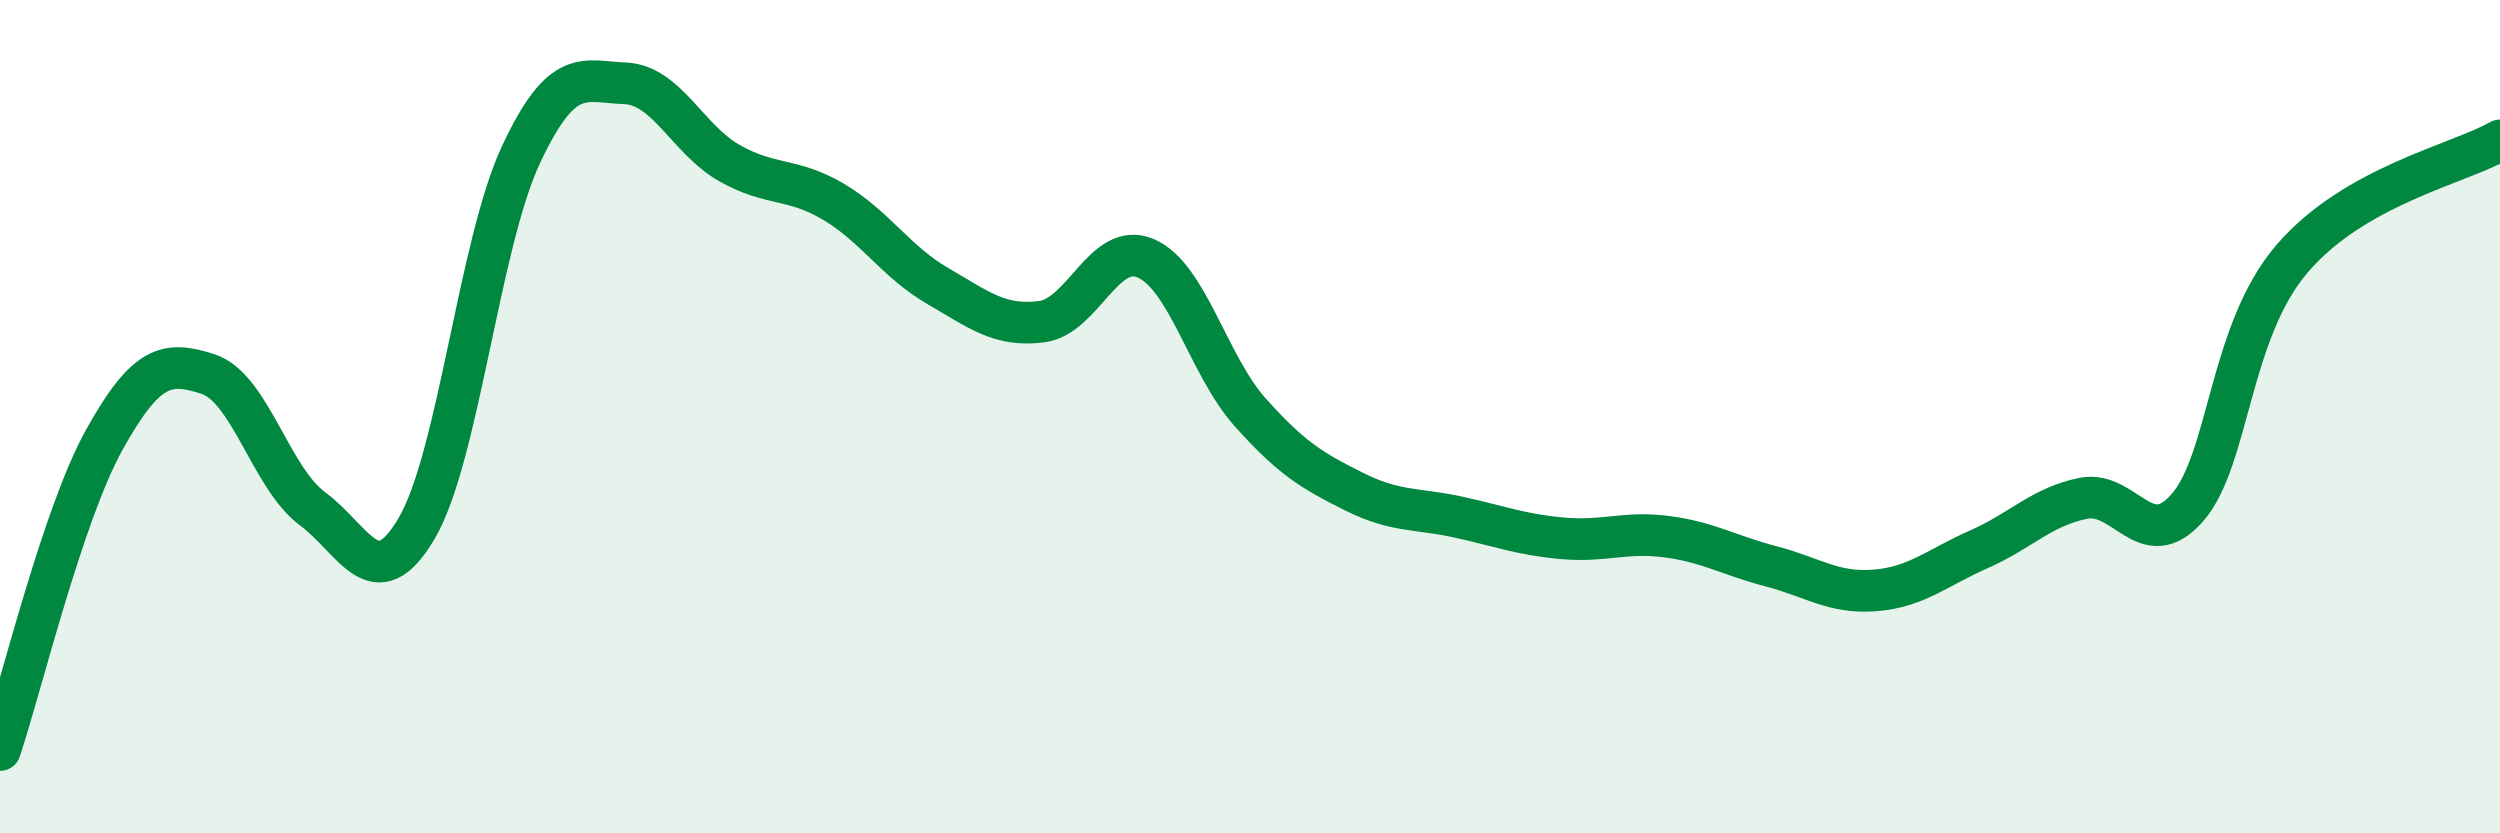 
    <svg width="60" height="20" viewBox="0 0 60 20" xmlns="http://www.w3.org/2000/svg">
      <path
        d="M 0,18 C 0.5,16.51 1.5,12.36 2.5,10.56 C 3.5,8.76 4,8.65 5,8.98 C 6,9.31 6.5,11.47 7.5,12.21 C 8.5,12.95 9,14.38 10,12.68 C 11,10.98 11.5,5.86 12.5,3.72 C 13.5,1.58 14,1.96 15,2 C 16,2.04 16.5,3.34 17.5,3.91 C 18.5,4.48 19,4.25 20,4.84 C 21,5.43 21.5,6.28 22.5,6.86 C 23.5,7.44 24,7.85 25,7.72 C 26,7.59 26.5,5.77 27.5,6.2 C 28.5,6.63 29,8.77 30,9.89 C 31,11.01 31.5,11.3 32.5,11.8 C 33.5,12.3 34,12.19 35,12.41 C 36,12.63 36.5,12.83 37.5,12.92 C 38.5,13.01 39,12.75 40,12.88 C 41,13.01 41.5,13.33 42.5,13.59 C 43.5,13.85 44,14.25 45,14.17 C 46,14.09 46.5,13.62 47.5,13.18 C 48.5,12.74 49,12.16 50,11.96 C 51,11.76 51.5,13.33 52.5,12.18 C 53.5,11.03 53.5,7.98 55,6.22 C 56.5,4.46 59,3.94 60,3.37L60 20L0 20Z"
        fill="#008740"
        opacity="0.1"
        stroke-linecap="round"
        stroke-linejoin="round"
      />
      <path
        d="M 0,18 C 0.5,16.51 1.5,12.36 2.5,10.56 C 3.5,8.76 4,8.65 5,8.98 C 6,9.31 6.5,11.47 7.5,12.21 C 8.5,12.95 9,14.38 10,12.68 C 11,10.98 11.5,5.86 12.5,3.72 C 13.5,1.58 14,1.96 15,2 C 16,2.04 16.5,3.34 17.5,3.91 C 18.5,4.48 19,4.25 20,4.84 C 21,5.43 21.5,6.28 22.5,6.86 C 23.5,7.44 24,7.85 25,7.72 C 26,7.59 26.5,5.77 27.5,6.2 C 28.5,6.63 29,8.77 30,9.89 C 31,11.01 31.5,11.3 32.5,11.8 C 33.5,12.3 34,12.19 35,12.41 C 36,12.63 36.5,12.83 37.5,12.92 C 38.5,13.01 39,12.75 40,12.88 C 41,13.01 41.5,13.33 42.5,13.59 C 43.5,13.85 44,14.25 45,14.17 C 46,14.09 46.5,13.62 47.5,13.18 C 48.5,12.74 49,12.16 50,11.96 C 51,11.76 51.5,13.33 52.5,12.18 C 53.5,11.03 53.5,7.98 55,6.22 C 56.5,4.46 59,3.94 60,3.37"
        stroke="#008740"
        stroke-width="1"
        fill="none"
        stroke-linecap="round"
        stroke-linejoin="round"
      />
    </svg>
  